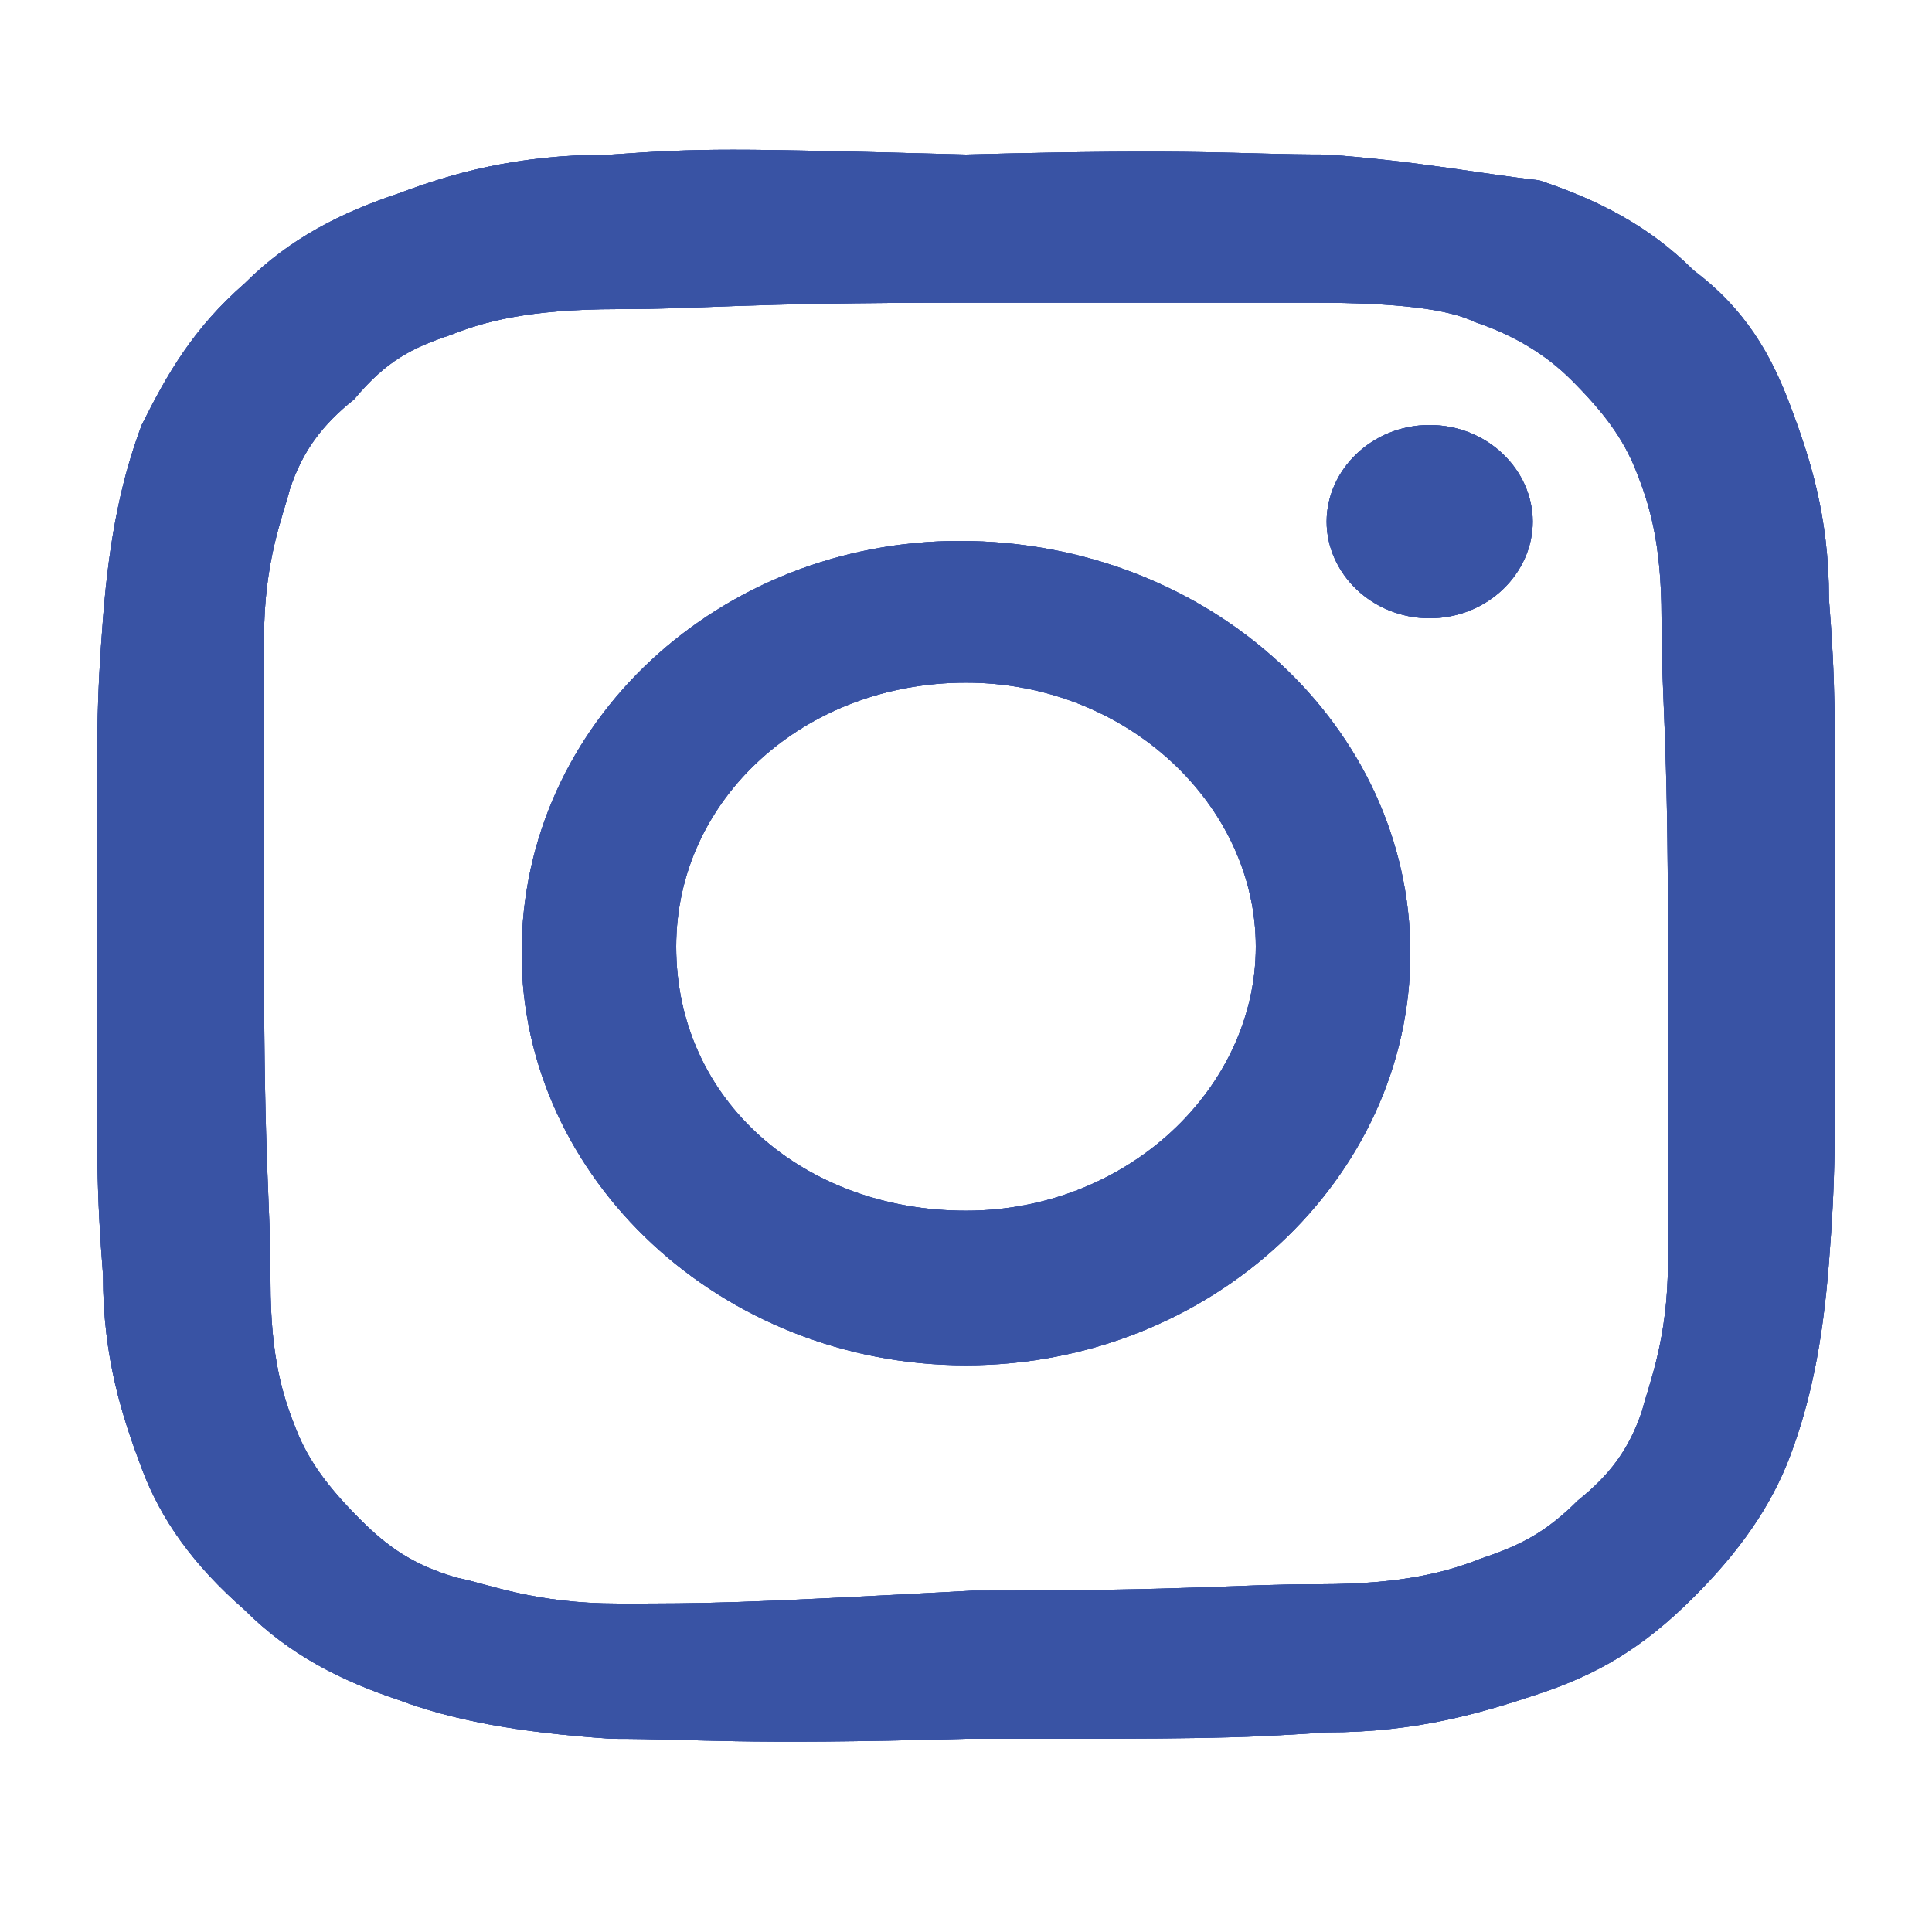 <?xml version="1.0" encoding="utf-8"?>
<!-- Generator: Adobe Illustrator 26.0.1, SVG Export Plug-In . SVG Version: 6.00 Build 0)  -->
<svg version="1.1" id="Layer_1" xmlns="http://www.w3.org/2000/svg" xmlns:xlink="http://www.w3.org/1999/xlink" x="0px" y="0px"
	 viewBox="0 0 30 30" style="enable-background:new 0 0 30 30;" xml:space="preserve">
<style type="text/css">
	.st0{fill-rule:evenodd;clip-rule:evenodd;fill:#3953A4;}
	
		.st1{clip-path:url(#SVGID_00000178909049907967743080000003663422879246670485_);fill-rule:evenodd;clip-rule:evenodd;fill:#3953A4;}
	.st2{clip-path:url(#SVGID_00000178909049907967743080000003663422879246670485_);}
	
		.st3{clip-path:url(#SVGID_00000118377471035580024750000000495489596863573897_);fill-rule:evenodd;clip-rule:evenodd;fill:#3953A4;}
</style>
<g>
	<path class="st0" d="M9.5,2.4C8,2.4,7,2.7,6.2,3C5.3,3.3,4.5,3.7,3.8,4.4C3,5.1,2.6,5.8,2.2,6.6c-0.3,0.8-0.5,1.7-0.6,3
		c-0.1,1.3-0.1,1.7-0.1,5.1c0,3.4,0,3.8,0.1,5.1c0,1.3,0.3,2.2,0.6,3c0.3,0.8,0.8,1.5,1.6,2.2c0.7,0.7,1.5,1.1,2.4,1.4
		c0.8,0.3,1.8,0.5,3.3,0.6c1.4,0,1.9,0.1,5.5,0c3.7,0,4.1,0,5.6-0.1c1.4,0,2.4-0.3,3.3-0.6c0.9-0.3,1.6-0.7,2.4-1.5
		c0.7-0.7,1.2-1.4,1.5-2.2c0.3-0.8,0.5-1.7,0.6-3c0.1-1.3,0.1-1.7,0.1-5.2c0-3.4,0-3.8-0.1-5.1c0-1.3-0.3-2.2-0.6-3
		c-0.3-0.8-0.7-1.5-1.5-2.1c-0.7-0.7-1.5-1.1-2.4-1.4C23,2.7,22,2.5,20.6,2.4c-1.4,0-1.9-0.1-5.6,0C11.3,2.3,10.9,2.3,9.5,2.4
		 M9.6,24.9c-1.3,0-2-0.3-2.5-0.4C6.4,24.3,6,24,5.6,23.6c-0.5-0.5-0.8-0.9-1-1.4c-0.2-0.5-0.4-1.1-0.4-2.3c0-1.3-0.1-1.7-0.1-5
		s0-3.7,0-5c0-1.2,0.3-1.9,0.4-2.3c0.2-0.6,0.5-1,1-1.4C6,5.6,6.4,5.4,7,5.2C7.5,5,8.2,4.8,9.6,4.8c1.4,0,1.8-0.1,5.4-0.1
		c3.6,0,4,0,5.4,0c1.3,0,2.1,0.1,2.5,0.3c0.6,0.2,1.1,0.5,1.5,0.9c0.5,0.5,0.8,0.9,1,1.4c0.2,0.5,0.4,1.1,0.4,2.3
		c0,1.3,0.1,1.7,0.1,5s0,3.7,0,5c0,1.2-0.3,1.9-0.4,2.3c-0.2,0.6-0.5,1-1,1.4c-0.5,0.5-0.9,0.7-1.5,0.9c-0.5,0.2-1.2,0.4-2.5,0.4
		c-1.4,0-1.8,0.1-5.4,0.1C11.4,24.9,11,24.9,9.6,24.9 M20.6,8.1c0,0.8,0.7,1.5,1.6,1.5c0.9,0,1.6-0.7,1.6-1.5c0-0.8-0.7-1.5-1.6-1.5
		C21.3,6.6,20.6,7.3,20.6,8.1 M8.1,14.8c0,3.5,3.1,6.4,6.9,6.4s6.9-2.9,6.9-6.4s-3.1-6.4-7-6.4C11.2,8.4,8.1,11.2,8.1,14.8
		 M10.5,14.7c0-2.3,2-4.1,4.5-4.1s4.5,1.9,4.5,4.1s-2,4.1-4.5,4.1S10.5,17.1,10.5,14.7"/>
	<g>
		<defs>
			<path id="SVGID_1_" d="M9.5,2.4C8,2.4,7,2.7,6.2,3C5.3,3.3,4.5,3.7,3.8,4.4C3,5.1,2.6,5.8,2.2,6.6c-0.3,0.8-0.5,1.7-0.6,3
				c-0.1,1.3-0.1,1.7-0.1,5.1c0,3.4,0,3.8,0.1,5.1c0,1.3,0.3,2.2,0.6,3c0.3,0.8,0.8,1.5,1.6,2.2c0.7,0.7,1.5,1.1,2.4,1.4
				c0.8,0.3,1.8,0.5,3.3,0.6c1.4,0,1.9,0.1,5.5,0c3.7,0,4.1,0,5.6-0.1c1.4,0,2.4-0.3,3.3-0.6c0.9-0.3,1.6-0.7,2.4-1.5
				c0.7-0.7,1.2-1.4,1.5-2.2c0.3-0.8,0.5-1.7,0.6-3c0.1-1.3,0.1-1.7,0.1-5.2c0-3.4,0-3.8-0.1-5.1c0-1.3-0.3-2.2-0.6-3
				c-0.3-0.8-0.7-1.5-1.5-2.1c-0.7-0.7-1.5-1.1-2.4-1.4C23,2.7,22,2.5,20.6,2.4c-1.4,0-1.9-0.1-5.6,0C11.3,2.3,10.9,2.3,9.5,2.4
				L9.5,2.4z M9.6,24.9c-1.3,0-2-0.3-2.5-0.4C6.4,24.3,6,24,5.6,23.6c-0.5-0.5-0.8-0.9-1-1.4c-0.2-0.5-0.4-1.1-0.4-2.3
				c0-1.3-0.1-1.7-0.1-5s0-3.7,0-5c0-1.2,0.3-1.9,0.4-2.3c0.2-0.6,0.5-1,1-1.4C6,5.6,6.4,5.4,7,5.2C7.5,5,8.2,4.8,9.6,4.8
				c1.4,0,1.8-0.1,5.4-0.1c3.6,0,4,0,5.4,0c1.3,0,2.1,0.1,2.5,0.3c0.6,0.2,1.1,0.5,1.5,0.9c0.5,0.5,0.8,0.9,1,1.4
				c0.2,0.5,0.4,1.1,0.4,2.3c0,1.3,0.1,1.7,0.1,5s0,3.7,0,5c0,1.2-0.3,1.9-0.4,2.3c-0.2,0.6-0.5,1-1,1.4c-0.5,0.5-0.9,0.7-1.5,0.9
				c-0.5,0.2-1.2,0.4-2.5,0.4c-1.4,0-1.8,0.1-5.4,0.1C11.4,24.9,11,24.9,9.6,24.9L9.6,24.9z M20.6,8.1c0,0.8,0.7,1.5,1.6,1.5
				c0.9,0,1.6-0.7,1.6-1.5c0-0.8-0.7-1.5-1.6-1.5C21.3,6.6,20.6,7.3,20.6,8.1L20.6,8.1z M8.1,14.8c0,3.5,3.1,6.4,6.9,6.4
				s6.9-2.9,6.9-6.4s-3.1-6.4-7-6.4C11.2,8.4,8.1,11.2,8.1,14.8L8.1,14.8z M10.5,14.7c0-2.3,2-4.1,4.5-4.1s4.5,1.9,4.5,4.1
				s-2,4.1-4.5,4.1S10.5,17.1,10.5,14.7L10.5,14.7z"/>
		</defs>
		<clipPath id="SVGID_00000164490529396761595740000009153024817324872374_">
			<use xlink:href="#SVGID_1_"  style="overflow:visible;"/>
		</clipPath>
		
			<polygon style="clip-path:url(#SVGID_00000164490529396761595740000009153024817324872374_);fill-rule:evenodd;clip-rule:evenodd;fill:#3953A4;" points="
			29.6,28.2 0.5,28.2 0.5,1.3 29.6,1.3 29.6,28.2 		"/>
		<g style="clip-path:url(#SVGID_00000164490529396761595740000009153024817324872374_);">
			<defs>
				<polygon id="SVGID_00000039812131522770150630000012802308625748101299_" points="29.6,28.2 0.5,28.2 0.5,1.3 29.6,1.3 
					29.6,28.2 				"/>
			</defs>
			<clipPath id="SVGID_00000026864992946791922260000002724240926810294948_">
				<use xlink:href="#SVGID_00000039812131522770150630000012802308625748101299_"  style="overflow:visible;"/>
			</clipPath>
			
				<polygon style="clip-path:url(#SVGID_00000026864992946791922260000002724240926810294948_);fill-rule:evenodd;clip-rule:evenodd;fill:#3953A4;" points="
				32.1,30.5 -2,30.5 -2,-0.9 32.1,-0.9 32.1,30.5 			"/>
		</g>
	</g>
</g>
</svg>
